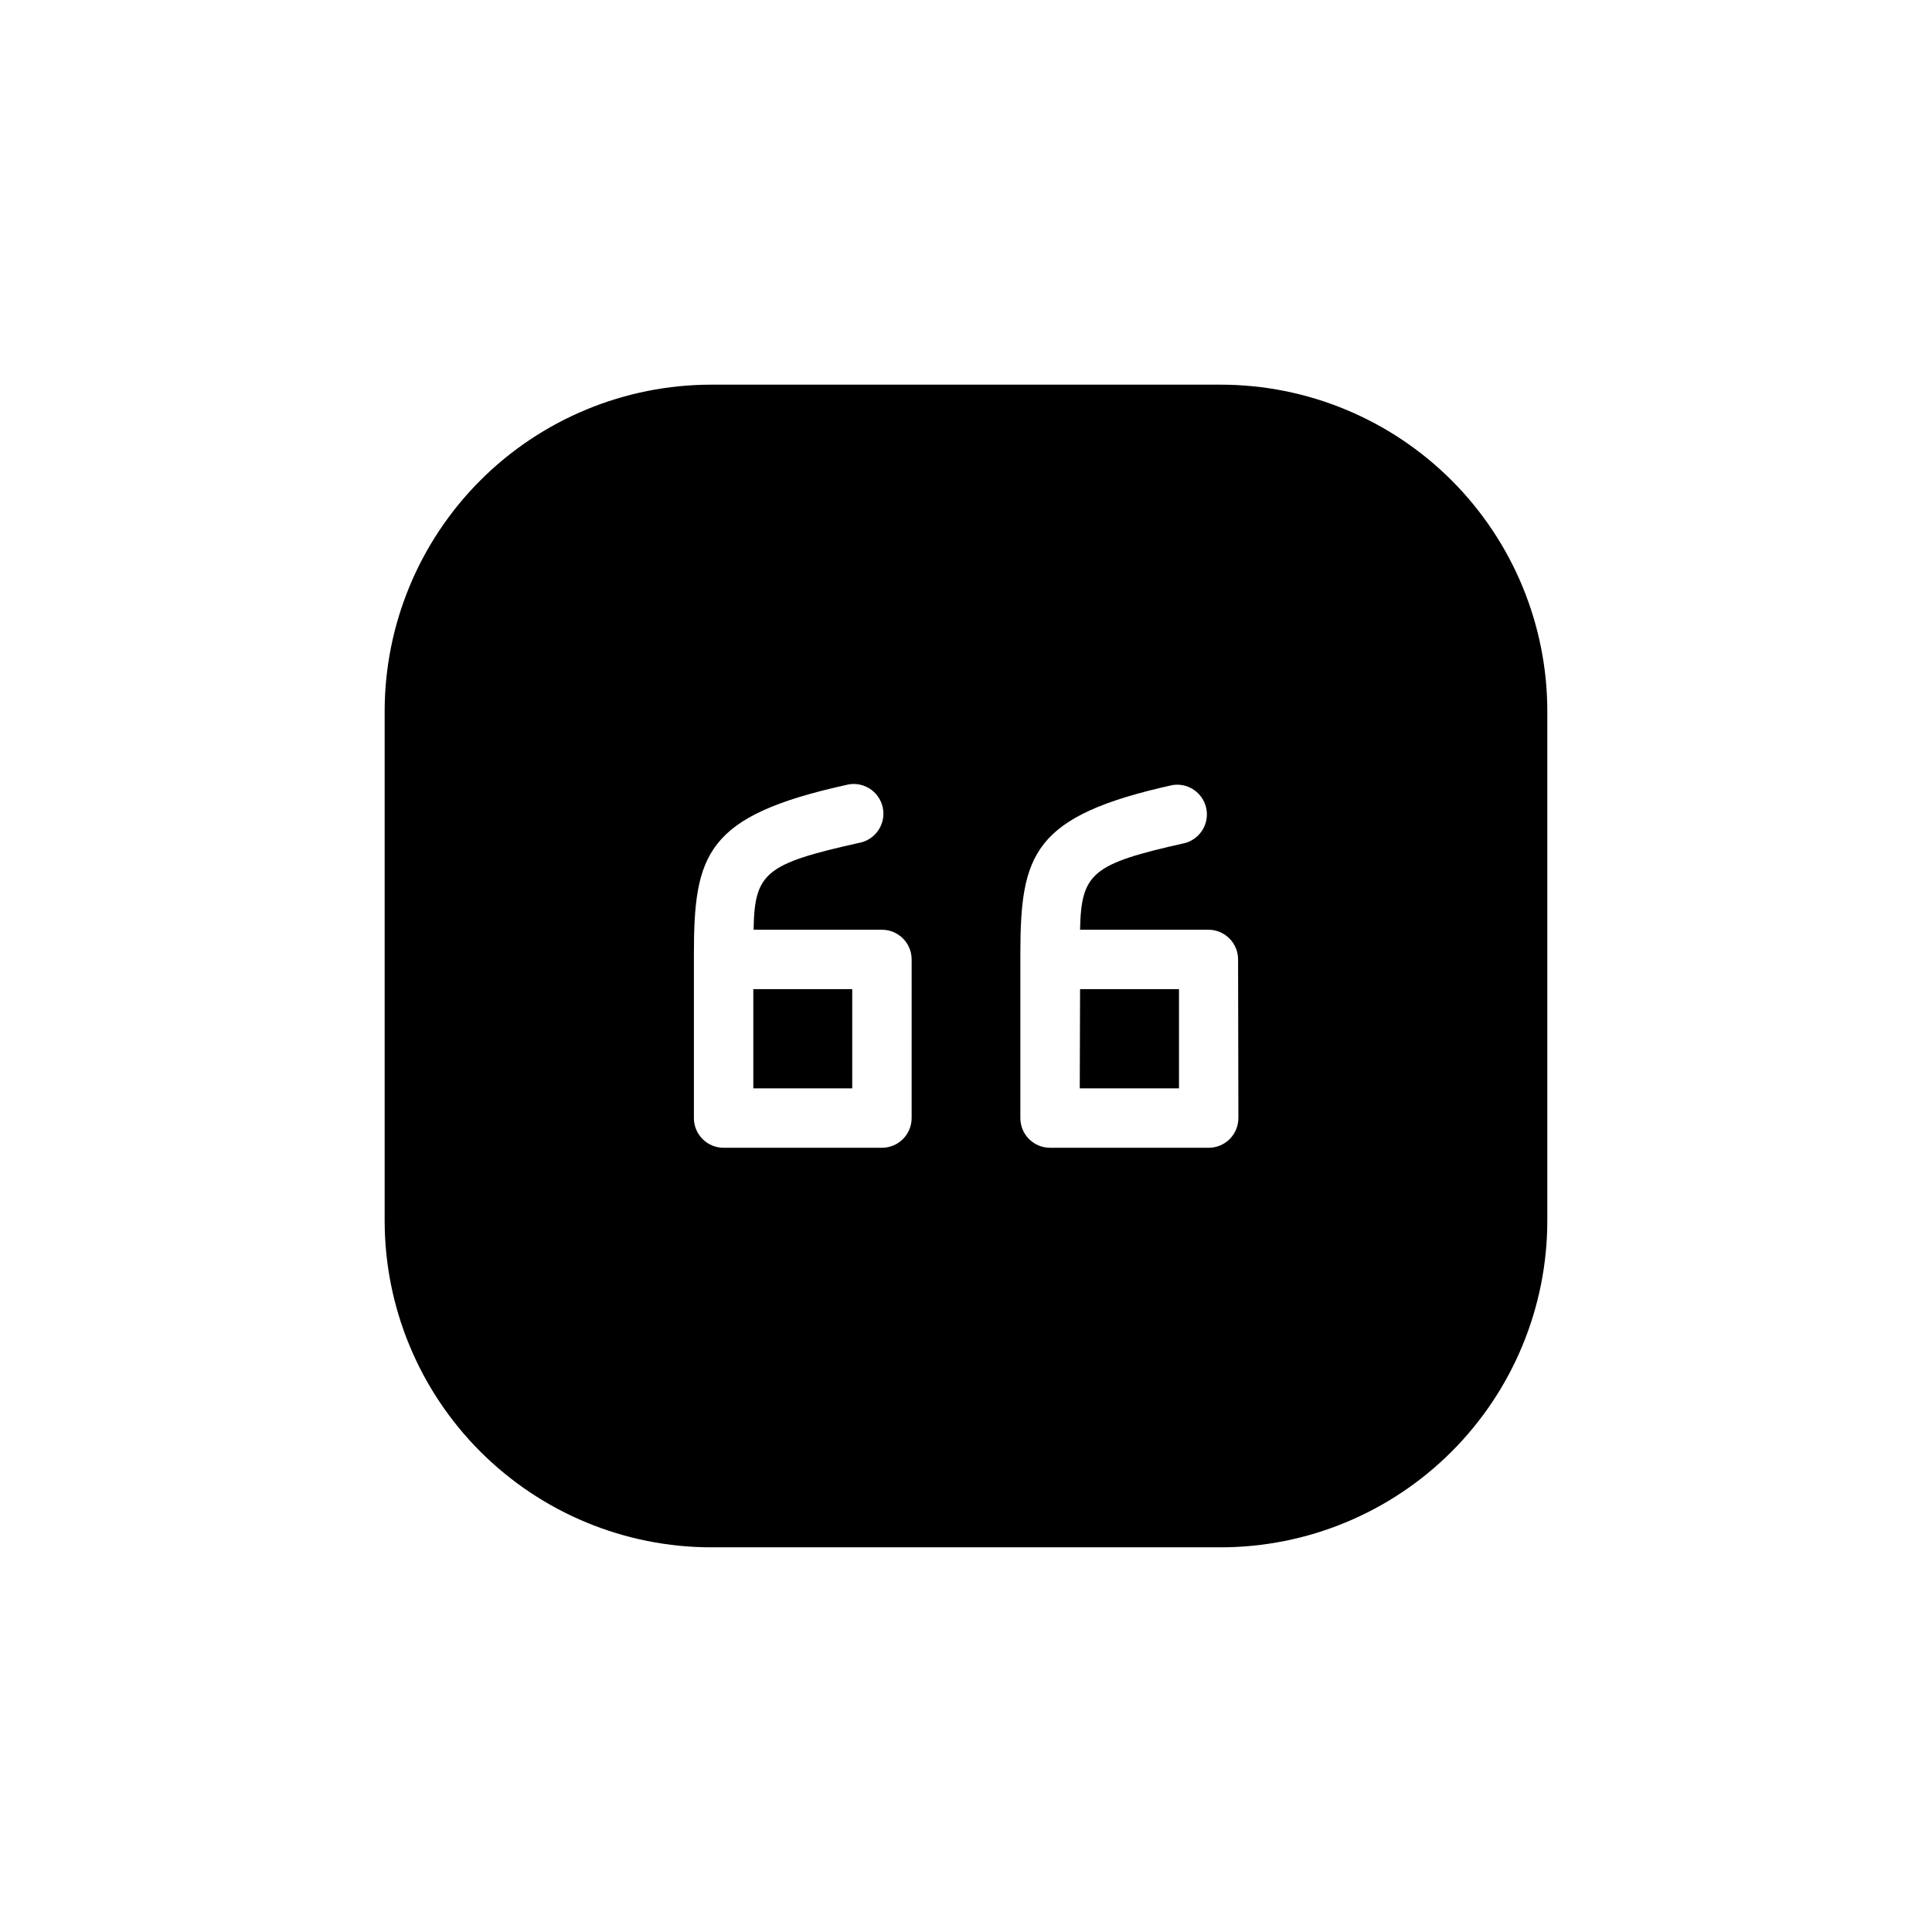 <?xml version="1.0" encoding="UTF-8"?>
<!-- Uploaded to: ICON Repo, www.svgrepo.com, Generator: ICON Repo Mixer Tools -->
<svg fill="#000000" width="800px" height="800px" version="1.1" viewBox="144 144 512 512" xmlns="http://www.w3.org/2000/svg">
 <path d="m467.46 245.94h-134.93c-22.965 0-44.992 9.125-61.23 25.363-16.238 16.238-25.363 38.266-25.363 61.23v134.93c0 22.965 9.125 44.992 25.363 61.23 16.238 16.238 38.266 25.363 61.23 25.363h134.93c22.965 0 44.992-9.125 61.23-25.363 16.238-16.238 25.363-38.266 25.363-61.23v-134.93c0-22.965-9.125-44.992-25.363-61.23-16.238-16.238-38.266-25.363-61.23-25.363zm-81.867 194.36c0 2.086-0.832 4.09-2.309 5.566-1.473 1.477-3.477 2.305-5.566 2.305h-41.957c-4.348 0-7.871-3.523-7.871-7.871v-43.297c0-26.688 3.227-36.762 40.227-44.949 2.082-0.586 4.316-0.285 6.172 0.828 1.855 1.113 3.172 2.941 3.641 5.055 0.465 2.113 0.039 4.328-1.176 6.117-1.215 1.793-3.117 3.004-5.254 3.352-24.641 5.512-27.551 7.871-27.789 22.984h34.008c2.09 0 4.094 0.828 5.566 2.305 1.477 1.477 2.309 3.481 2.309 5.566zm86.594 0h-0.004c0 2.086-0.828 4.09-2.305 5.566-1.477 1.477-3.477 2.305-5.566 2.305h-42.035c-4.348 0-7.871-3.523-7.871-7.871v-43.297c0-26.688 3.305-36.762 40.305-44.949 4.121-0.668 8.047 1.996 8.945 6.074 0.902 4.078-1.543 8.148-5.562 9.277-24.641 5.512-27.551 7.871-27.867 22.984h34.008c2.086 0 4.09 0.828 5.566 2.305 1.477 1.477 2.305 3.481 2.305 5.566zm-41.957-34.164h26.215v26.293l-26.297-0.004zm-86.594 0h26.215v26.293l-26.215-0.004z"/>
</svg>